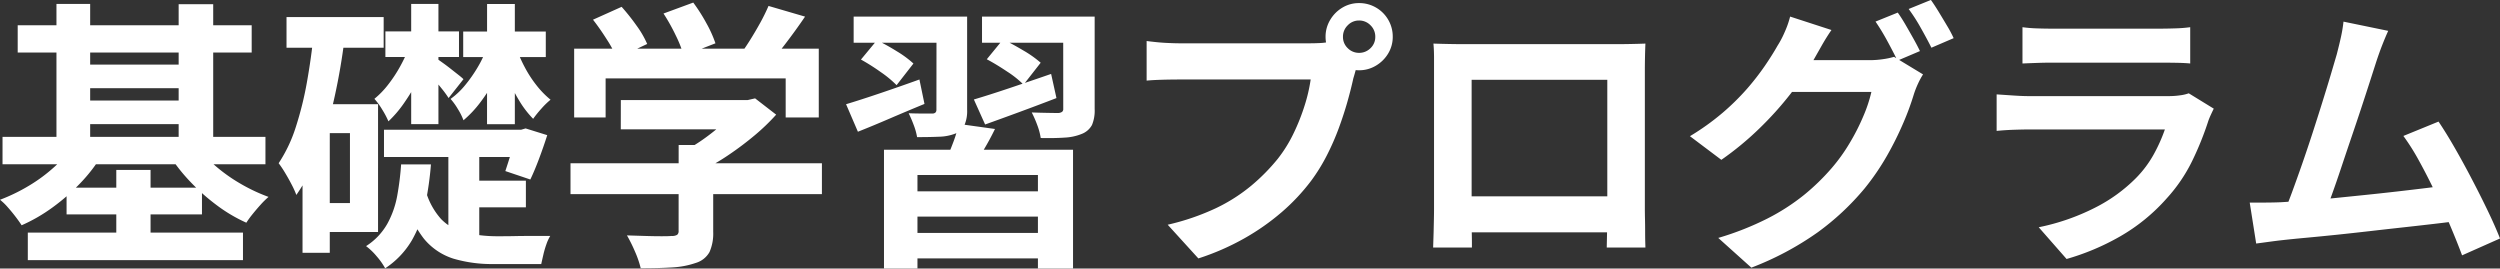 <svg xmlns="http://www.w3.org/2000/svg" width="213.6" height="22.944" viewBox="0 0 213.6 22.944">
  <rect x="0" y="0" width="213.6" height="22.944" fill="#333333" stroke="none"/>
  <path id="Path_34468" data-name="Path 34468" d="M-105.576-18.576h19.992v2.328h-19.992Zm.864,17.712h18.384V1.488h-18.384Zm4.128-14.352h9.792V-13.2h-9.792Zm0,3.072h9.792v2.016h-9.792Zm-6.288,3.1h22.464V-6.7h-22.464ZM-101.4-4.7h11.568v2.28H-101.4Zm-.864-15.7h2.88V-7.776h-2.88Zm10.44.024h2.952V-7.752h-2.952Zm-5.328,14.16h2.928V.5h-2.928Zm-3.648-2.16,2.424.888a13.8,13.8,0,0,1-1.86,2.412A17.554,17.554,0,0,1-102.6-3.012a14.178,14.178,0,0,1-2.64,1.524q-.216-.336-.528-.744t-.66-.8a4.794,4.794,0,0,0-.66-.636,15.294,15.294,0,0,0,2.472-1.2,13.605,13.605,0,0,0,2.2-1.632A9.822,9.822,0,0,0-100.8-8.376Zm10.44,0a10.293,10.293,0,0,0,1.62,1.764,14,14,0,0,0,2.16,1.548,14.994,14.994,0,0,0,2.436,1.152,7.3,7.3,0,0,0-.672.66q-.36.4-.684.8t-.54.744a13.175,13.175,0,0,1-2.52-1.488A17.662,17.662,0,0,1-90.84-5.22a15.062,15.062,0,0,1-1.8-2.292Zm7.752-10.9h8.3v2.616h-8.3Zm2.52,7.44h5.3V-.912h-5.3V-3.384h2.9V-9.36h-2.9Zm-.192-6.048,2.64.384q-.312,2.544-.852,5a35.563,35.563,0,0,1-1.332,4.62A16.227,16.227,0,0,1-81.768-4.08a7.517,7.517,0,0,0-.384-.852q-.264-.516-.576-1.032a9.2,9.2,0,0,0-.552-.828,12.379,12.379,0,0,0,1.464-3.084,28.915,28.915,0,0,0,.948-3.816Q-80.5-15.744-80.28-17.88Zm-.96,6.048h2.328V.864H-81.24Zm7.08-6.216h6.288v2.184H-74.16Zm-.12,8.4h12.072V-7.32H-74.28ZM-67.656-5.3h5.5v2.28h-5.5Zm-4.3-15.1h2.328v10.272h-2.328Zm-.168,3.672,1.608.912a13.914,13.914,0,0,1-.876,1.968,19.218,19.218,0,0,1-1.176,1.92,9.705,9.705,0,0,1-1.332,1.56,7.367,7.367,0,0,0-.528-1,5.918,5.918,0,0,0-.672-.924,7.253,7.253,0,0,0,1.164-1.2A11.6,11.6,0,0,0-72.9-15.06,13.454,13.454,0,0,0-72.12-16.728ZM-63-16.7a11.985,11.985,0,0,0,.744,1.7,9.995,9.995,0,0,0,1.032,1.584,7.632,7.632,0,0,0,1.176,1.2,6.414,6.414,0,0,0-.768.744,9.793,9.793,0,0,0-.72.888,8.275,8.275,0,0,1-1.188-1.548,13.611,13.611,0,0,1-1-1.992,18.991,18.991,0,0,1-.72-2.124Zm-6.648,1.056q.144.1.456.324t.66.5l.636.5a5.177,5.177,0,0,1,.408.348L-68.76-12.36a8.362,8.362,0,0,0-.576-.792q-.384-.48-.78-.936t-.66-.72Zm2.136-2.4h7.056v2.184h-7.056Zm2.04-2.352H-63.1v10.272h-2.376Zm0,3.672,1.56.864a14.319,14.319,0,0,1-.924,2,15.164,15.164,0,0,1-1.236,1.9,9.46,9.46,0,0,1-1.416,1.5,5.326,5.326,0,0,0-.48-.96,5.542,5.542,0,0,0-.624-.864,6.436,6.436,0,0,0,1.236-1.164,11.991,11.991,0,0,0,1.092-1.56A8.9,8.9,0,0,0-65.472-16.728Zm2.5,7.08h.384l.408-.12,1.848.576q-.312.984-.7,2.016T-61.776-5.4l-2.136-.72q.216-.648.492-1.536t.444-1.68Zm-7.8,4.992a6.092,6.092,0,0,0,1.368,2.628A4.229,4.229,0,0,0-67.356-.864a11.91,11.91,0,0,0,2.6.312h.66q.444,0,1.008-.012t1.14-.012h1.872a3.581,3.581,0,0,0-.324.7,7.833,7.833,0,0,0-.264.9q-.108.468-.18.8h-4.08a11.638,11.638,0,0,1-3.408-.456A5.336,5.336,0,0,1-70.884-.36a10.07,10.07,0,0,1-1.764-3.7Zm-2.04-2.04h2.544a27.434,27.434,0,0,1-.492,3.456A10.318,10.318,0,0,1-71.9-.2a7.257,7.257,0,0,1-2.28,2.388,5.794,5.794,0,0,0-.72-1.02,5.366,5.366,0,0,0-.912-.876A5.442,5.442,0,0,0-74-1.608a7.865,7.865,0,0,0,.852-2.412A24.208,24.208,0,0,0-72.816-6.7Zm4.032-2.232h2.64V.6l-2.64-1.152Zm14.736-3.264h11.064v2.5H-54.048Zm-4.3,5.4h21.48v2.64h-21.48Zm9.24-1.56h2.952V-.936A3.925,3.925,0,0,1-46.464.792a1.984,1.984,0,0,1-1.176.936,7.282,7.282,0,0,1-2.016.384q-1.152.072-2.688.072A8.462,8.462,0,0,0-52.836.756a13.057,13.057,0,0,0-.684-1.38l1.56.048q.792.024,1.4.024t.852-.024a.826.826,0,0,0,.48-.1.408.408,0,0,0,.12-.336Zm5.208-3.84h.7l.624-.144,1.8,1.392a17.954,17.954,0,0,1-1.848,1.776A26.6,26.6,0,0,1-44.832-7.5,19.287,19.287,0,0,1-47.16-6.144a7.41,7.41,0,0,0-.732-.876q-.468-.492-.78-.8a14.132,14.132,0,0,0,1.86-1.152,18.85,18.85,0,0,0,1.692-1.38A11.6,11.6,0,0,0-43.9-11.64Zm-14.136-4.392h20.9v5.88H-39.96V-14.04H-55.344V-10.7h-2.688Zm16.608-3.648,3.12.912q-.816,1.2-1.7,2.352t-1.608,1.944l-2.376-.864q.48-.624.948-1.368t.9-1.524A16.179,16.179,0,0,0-41.424-20.232Zm-15,1.176,2.448-1.1a17.956,17.956,0,0,1,1.272,1.6,8.2,8.2,0,0,1,.912,1.572l-2.592,1.224a9.707,9.707,0,0,0-.852-1.6Q-55.824-18.288-56.424-19.056Zm6.024-.528,2.544-.936a14.732,14.732,0,0,1,1.116,1.752,10.226,10.226,0,0,1,.78,1.728l-2.712,1.056a10.225,10.225,0,0,0-.684-1.74A16.2,16.2,0,0,0-50.4-19.584Zm18.84,11.64h16.152V2.208h-3V-5.784H-28.7V2.208H-31.56Zm1.44,3.552h12.5v2.16h-12.5Zm.168,3.552H-17.5V1.344H-29.952Zm4.776-9.312,3.1.432q-.456.936-.96,1.776t-.888,1.416l-2.352-.5q.312-.7.636-1.56A10.655,10.655,0,0,0-25.176-10.152Zm-8.976-9.168h7.728v2.232h-7.728Zm7.08,0h2.616v7.968a3.035,3.035,0,0,1-.216,1.272,1.652,1.652,0,0,1-.768.744,4.092,4.092,0,0,1-1.392.276q-.816.036-1.9.036a5.378,5.378,0,0,0-.288-1.032,10.57,10.57,0,0,0-.432-1.008q.624.024,1.212.024h.8a.38.38,0,0,0,.276-.084.342.342,0,0,0,.084-.252Zm3.888,0h8.28v2.232h-8.28Zm6.936,0h2.688v7.9a3.188,3.188,0,0,1-.228,1.356,1.673,1.673,0,0,1-.852.756,4.426,4.426,0,0,1-1.476.324q-.876.06-2.052.036a5.44,5.44,0,0,0-.3-1.116,9.213,9.213,0,0,0-.468-1.068q.7.024,1.38.036t.9.012a.651.651,0,0,0,.312-.1.312.312,0,0,0,.1-.264Zm-7.632,7.08q1.3-.384,3.048-.972t3.552-1.212l.456,2.064q-1.56.6-3.156,1.188T-22.92-10.1Zm1.1-3.432,1.392-1.7q.792.384,1.74.948a9.307,9.307,0,0,1,1.476,1.044l-1.464,1.872a8.3,8.3,0,0,0-1.4-1.116Q-21.96-15.24-22.776-15.672ZM-34.8-11.832q1.2-.36,2.868-.924t3.4-1.188l.432,2.088q-1.464.6-2.94,1.236t-2.748,1.14Zm1.272-3.816L-32.16-17.3a19.177,19.177,0,0,1,1.7.948,8.788,8.788,0,0,1,1.416,1.044l-1.44,1.848a9.321,9.321,0,0,0-1.368-1.128A17.639,17.639,0,0,0-33.528-15.648ZM7.656-17.592a1.3,1.3,0,0,0,.408.972,1.333,1.333,0,0,0,.96.4,1.362,1.362,0,0,0,.984-.4,1.3,1.3,0,0,0,.408-.972,1.341,1.341,0,0,0-.408-.984,1.341,1.341,0,0,0-.984-.408,1.314,1.314,0,0,0-.96.408A1.341,1.341,0,0,0,7.656-17.592Zm-1.488,0a2.769,2.769,0,0,1,.4-1.452,2.966,2.966,0,0,1,1.044-1.044,2.727,2.727,0,0,1,1.416-.384,2.835,2.835,0,0,1,1.452.384,2.841,2.841,0,0,1,1.044,1.044,2.835,2.835,0,0,1,.384,1.452,2.727,2.727,0,0,1-.384,1.416,2.966,2.966,0,0,1-1.044,1.044,2.769,2.769,0,0,1-1.452.4,2.665,2.665,0,0,1-1.416-.4,3.1,3.1,0,0,1-1.044-1.044A2.665,2.665,0,0,1,6.168-17.592Zm2.9,1.9a4.061,4.061,0,0,0-.288.8q-.12.468-.24.852-.192.888-.5,1.98T7.3-9.792a21.2,21.2,0,0,1-1.02,2.328A15.478,15.478,0,0,1,4.944-5.3a17.276,17.276,0,0,1-2.52,2.688A19.856,19.856,0,0,1-.792-.36,21.222,21.222,0,0,1-4.7,1.344L-7.32-1.536A20.336,20.336,0,0,0-3.192-2.952,14.5,14.5,0,0,0-.18-4.872a16.635,16.635,0,0,0,2.268-2.3A11.739,11.739,0,0,0,3.444-9.36a17.69,17.69,0,0,0,.936-2.364,13.9,13.9,0,0,0,.516-2.22H-6.264q-.84,0-1.62.024t-1.236.072v-3.384q.36.048.876.1t1.056.072q.54.024.924.024H4.848q.36,0,.876-.024a4.119,4.119,0,0,0,1-.168Zm6.312-1.32q.744.024,1.4.036t1.14.012h13.2q.456,0,1.092-.012t1.284-.036q-.024.552-.036,1.164t-.012,1.164v11.76q0,.36.012.9t.012,1.08q0,.54.012.936t.012.42H30.192q0-.048.012-.588t.024-1.284q.012-.744.012-1.392V-13.92H18.648V-1.884q0,.54.012,1.044t.012.852v.4H15.36q0-.048.012-.408T15.4-.888q.012-.528.024-1.08t.012-.984v-12.9Q15.432-16.512,15.384-17.016ZM31.44-3.96V-.888H17.016V-3.96Zm23.616-15.7q.312.432.66,1.032t.684,1.2q.336.6.552,1.056l-1.92.816q-.36-.744-.876-1.692a18.458,18.458,0,0,0-1-1.644Zm2.832-1.08q.312.432.684,1.044t.72,1.2a10.188,10.188,0,0,1,.54,1.02l-1.9.816q-.384-.768-.912-1.7a14.872,14.872,0,0,0-1.032-1.608Zm-.672,6.36a6.648,6.648,0,0,0-.432.8,7.842,7.842,0,0,0-.36.924,22.822,22.822,0,0,1-.888,2.412,27.493,27.493,0,0,1-1.392,2.8,20.813,20.813,0,0,1-1.92,2.808,22.056,22.056,0,0,1-4,3.744,25.534,25.534,0,0,1-5.676,3.024L39.72-.408a24.852,24.852,0,0,0,4.224-1.668,17.974,17.974,0,0,0,3.1-2,18.748,18.748,0,0,0,2.352-2.28,14.893,14.893,0,0,0,1.524-2.112,18.136,18.136,0,0,0,1.2-2.352,12.112,12.112,0,0,0,.684-2.064H44.712l1.1-2.712h6.84a7.728,7.728,0,0,0,1.14-.084,6.4,6.4,0,0,0,.948-.2Zm-7.824-3.792q-.432.624-.84,1.344t-.624,1.1a25.175,25.175,0,0,1-2.016,2.988,28.388,28.388,0,0,1-2.7,3A25.75,25.75,0,0,1,39.984-7.08L37.3-9.1a20.78,20.78,0,0,0,2.784-1.992,20.388,20.388,0,0,0,2.088-2.052A21.489,21.489,0,0,0,43.7-15.108q.648-.948,1.08-1.716a7.947,7.947,0,0,0,.612-1.164,7.888,7.888,0,0,0,.468-1.332Zm16.32-.24a11.411,11.411,0,0,0,1.2.1q.7.024,1.3.024h9.24q.552,0,1.32-.024a11.9,11.9,0,0,0,1.272-.1v3.1q-.48-.048-1.236-.06t-1.4-.012H68.208q-.576,0-1.26.024t-1.236.048Zm16.344,6.96q-.12.24-.252.528t-.2.48A26.434,26.434,0,0,1,80.22-7a13.565,13.565,0,0,1-2.172,3.2A15.811,15.811,0,0,1,74.016-.516,20.519,20.519,0,0,1,69.48,1.392L67.1-1.32A18.806,18.806,0,0,0,71.928-3a13.45,13.45,0,0,0,3.48-2.52A9.282,9.282,0,0,0,76.956-7.6a13.855,13.855,0,0,0,.924-2.076H66.288q-.432,0-1.224.024t-1.56.1v-3.12l1.5.1q.732.048,1.284.048h11.88a6.9,6.9,0,0,0,1.044-.072,3.416,3.416,0,0,0,.708-.168ZM96.96-18.1q-.24.528-.5,1.188t-.528,1.476l-.552,1.716q-.336,1.044-.744,2.28T93.78-8.892q-.444,1.308-.852,2.532T92.16-4.14q-.36,1-.624,1.62l-3.552.12q.336-.768.744-1.872t.864-2.412q.456-1.308.9-2.676t.84-2.64q.4-1.272.72-2.352t.516-1.752q.24-.936.372-1.548t.2-1.236Zm4.3,7.752q.648.96,1.392,2.256t1.476,2.7q.732,1.4,1.356,2.7T106.512-.36l-3.24,1.44q-.408-1.1-1-2.5T101-4.248q-.684-1.44-1.392-2.724A18.513,18.513,0,0,0,98.256-9.12ZM87.768-3.456q.816-.048,1.98-.132T92.256-3.8Q93.6-3.936,95-4.08t2.76-.3q1.356-.156,2.532-.3t1.992-.264l.72,3.072q-.888.12-2.124.264t-2.652.3q-1.416.156-2.88.324T92.5-.672Q91.1-.528,89.928-.42t-1.992.2q-.456.048-1.068.132T85.68.072l-.552-3.5H86.46Q87.192-3.432,87.768-3.456Z" transform="translate(107.088 20.736)" fill="#fff"/>
</svg>
